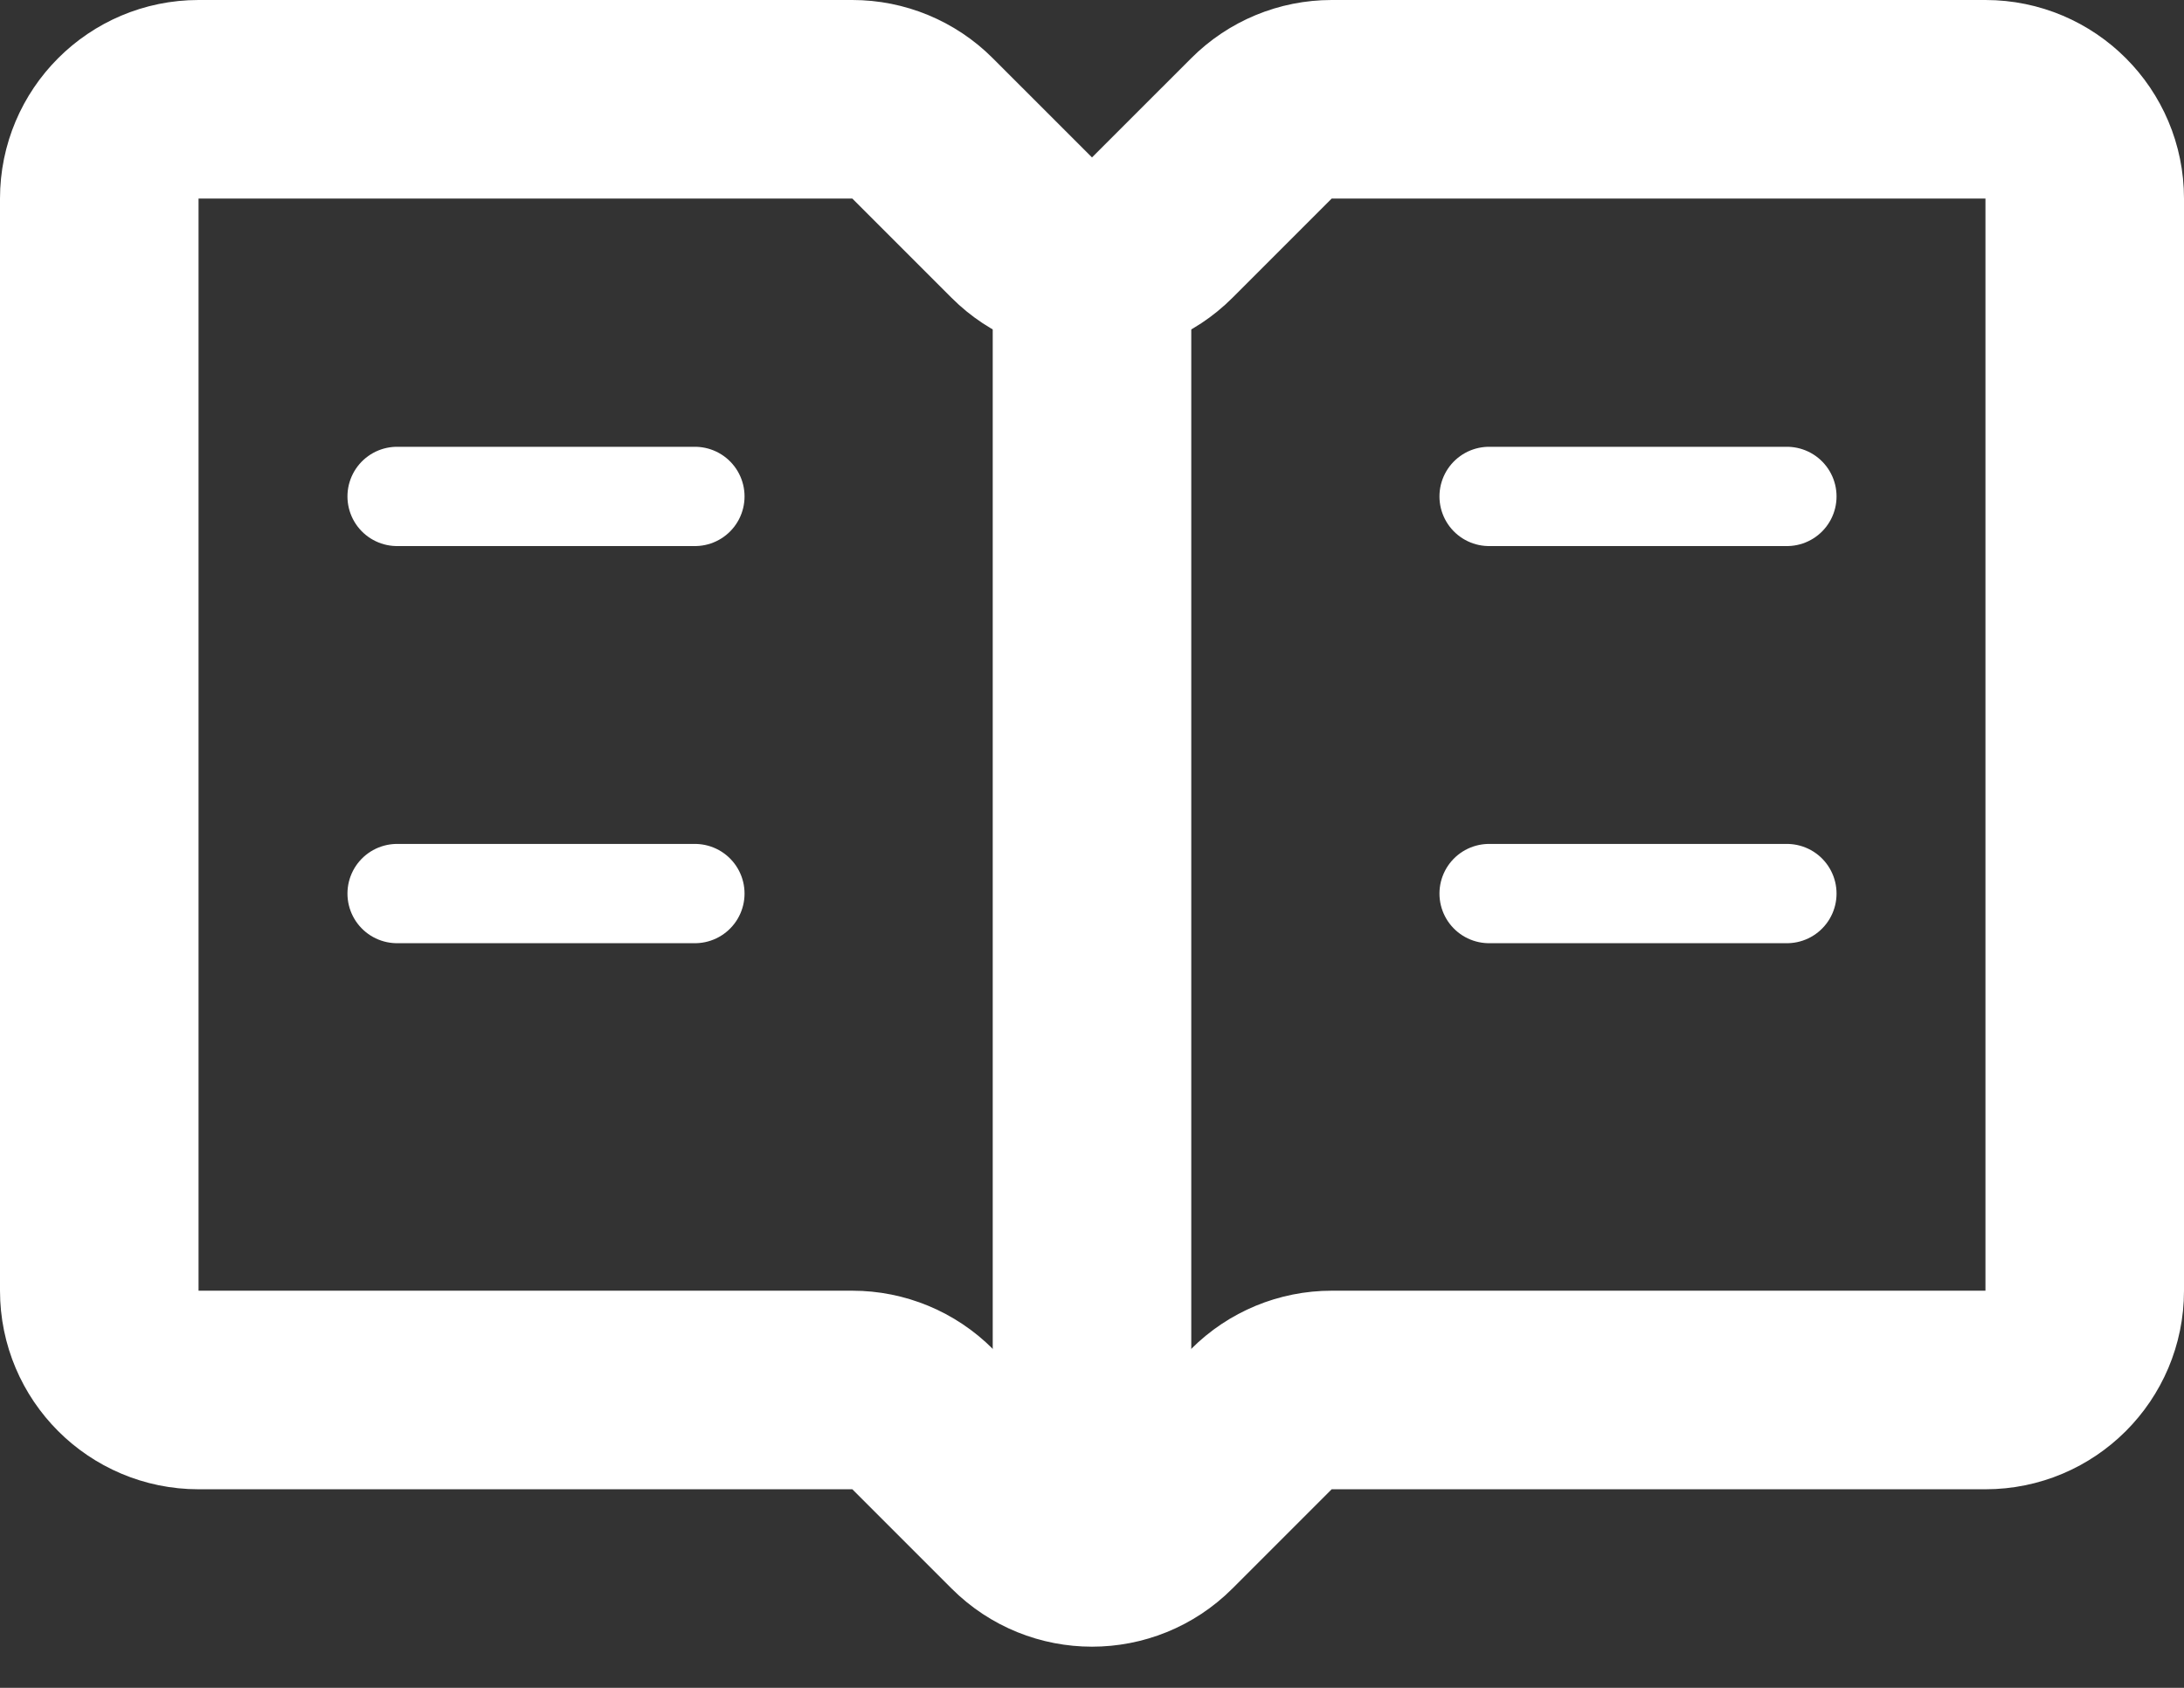 <svg width="22" height="17" viewBox="0 0 22 17" fill="none" xmlns="http://www.w3.org/2000/svg">
<rect x="0" y="0" width="22" height="17" fill="#333333" stroke="none"/>
<path d="M1 2V13C1 13.552 1.448 14 2 14H8.586C8.851 14 9.105 14.105 9.293 14.293L10.293 15.293C10.683 15.683 11.317 15.683 11.707 15.293L12.707 14.293C12.895 14.105 13.149 14 13.414 14H20C20.552 14 21 13.552 21 13V2C21 1.448 20.552 1 20 1H13.414C13.149 1 12.895 1.105 12.707 1.293L11.707 2.293C11.317 2.683 10.683 2.683 10.293 2.293L9.293 1.293C9.105 1.105 8.851 1 8.586 1H2C1.448 1 1 1.448 1 2Z" stroke="white" stroke-width="2" stroke-linecap="round"/>
<path d="M11 15V3" stroke="white" stroke-width="2" stroke-linecap="round"/>
<path d="M4 5H7" stroke="white" stroke-linecap="round"/>
<path d="M15 5H18" stroke="white" stroke-linecap="round"/>
<path d="M4 9H7" stroke="white" stroke-linecap="round"/>
<path d="M15 9H18" stroke="white" stroke-linecap="round"/>
</svg>
